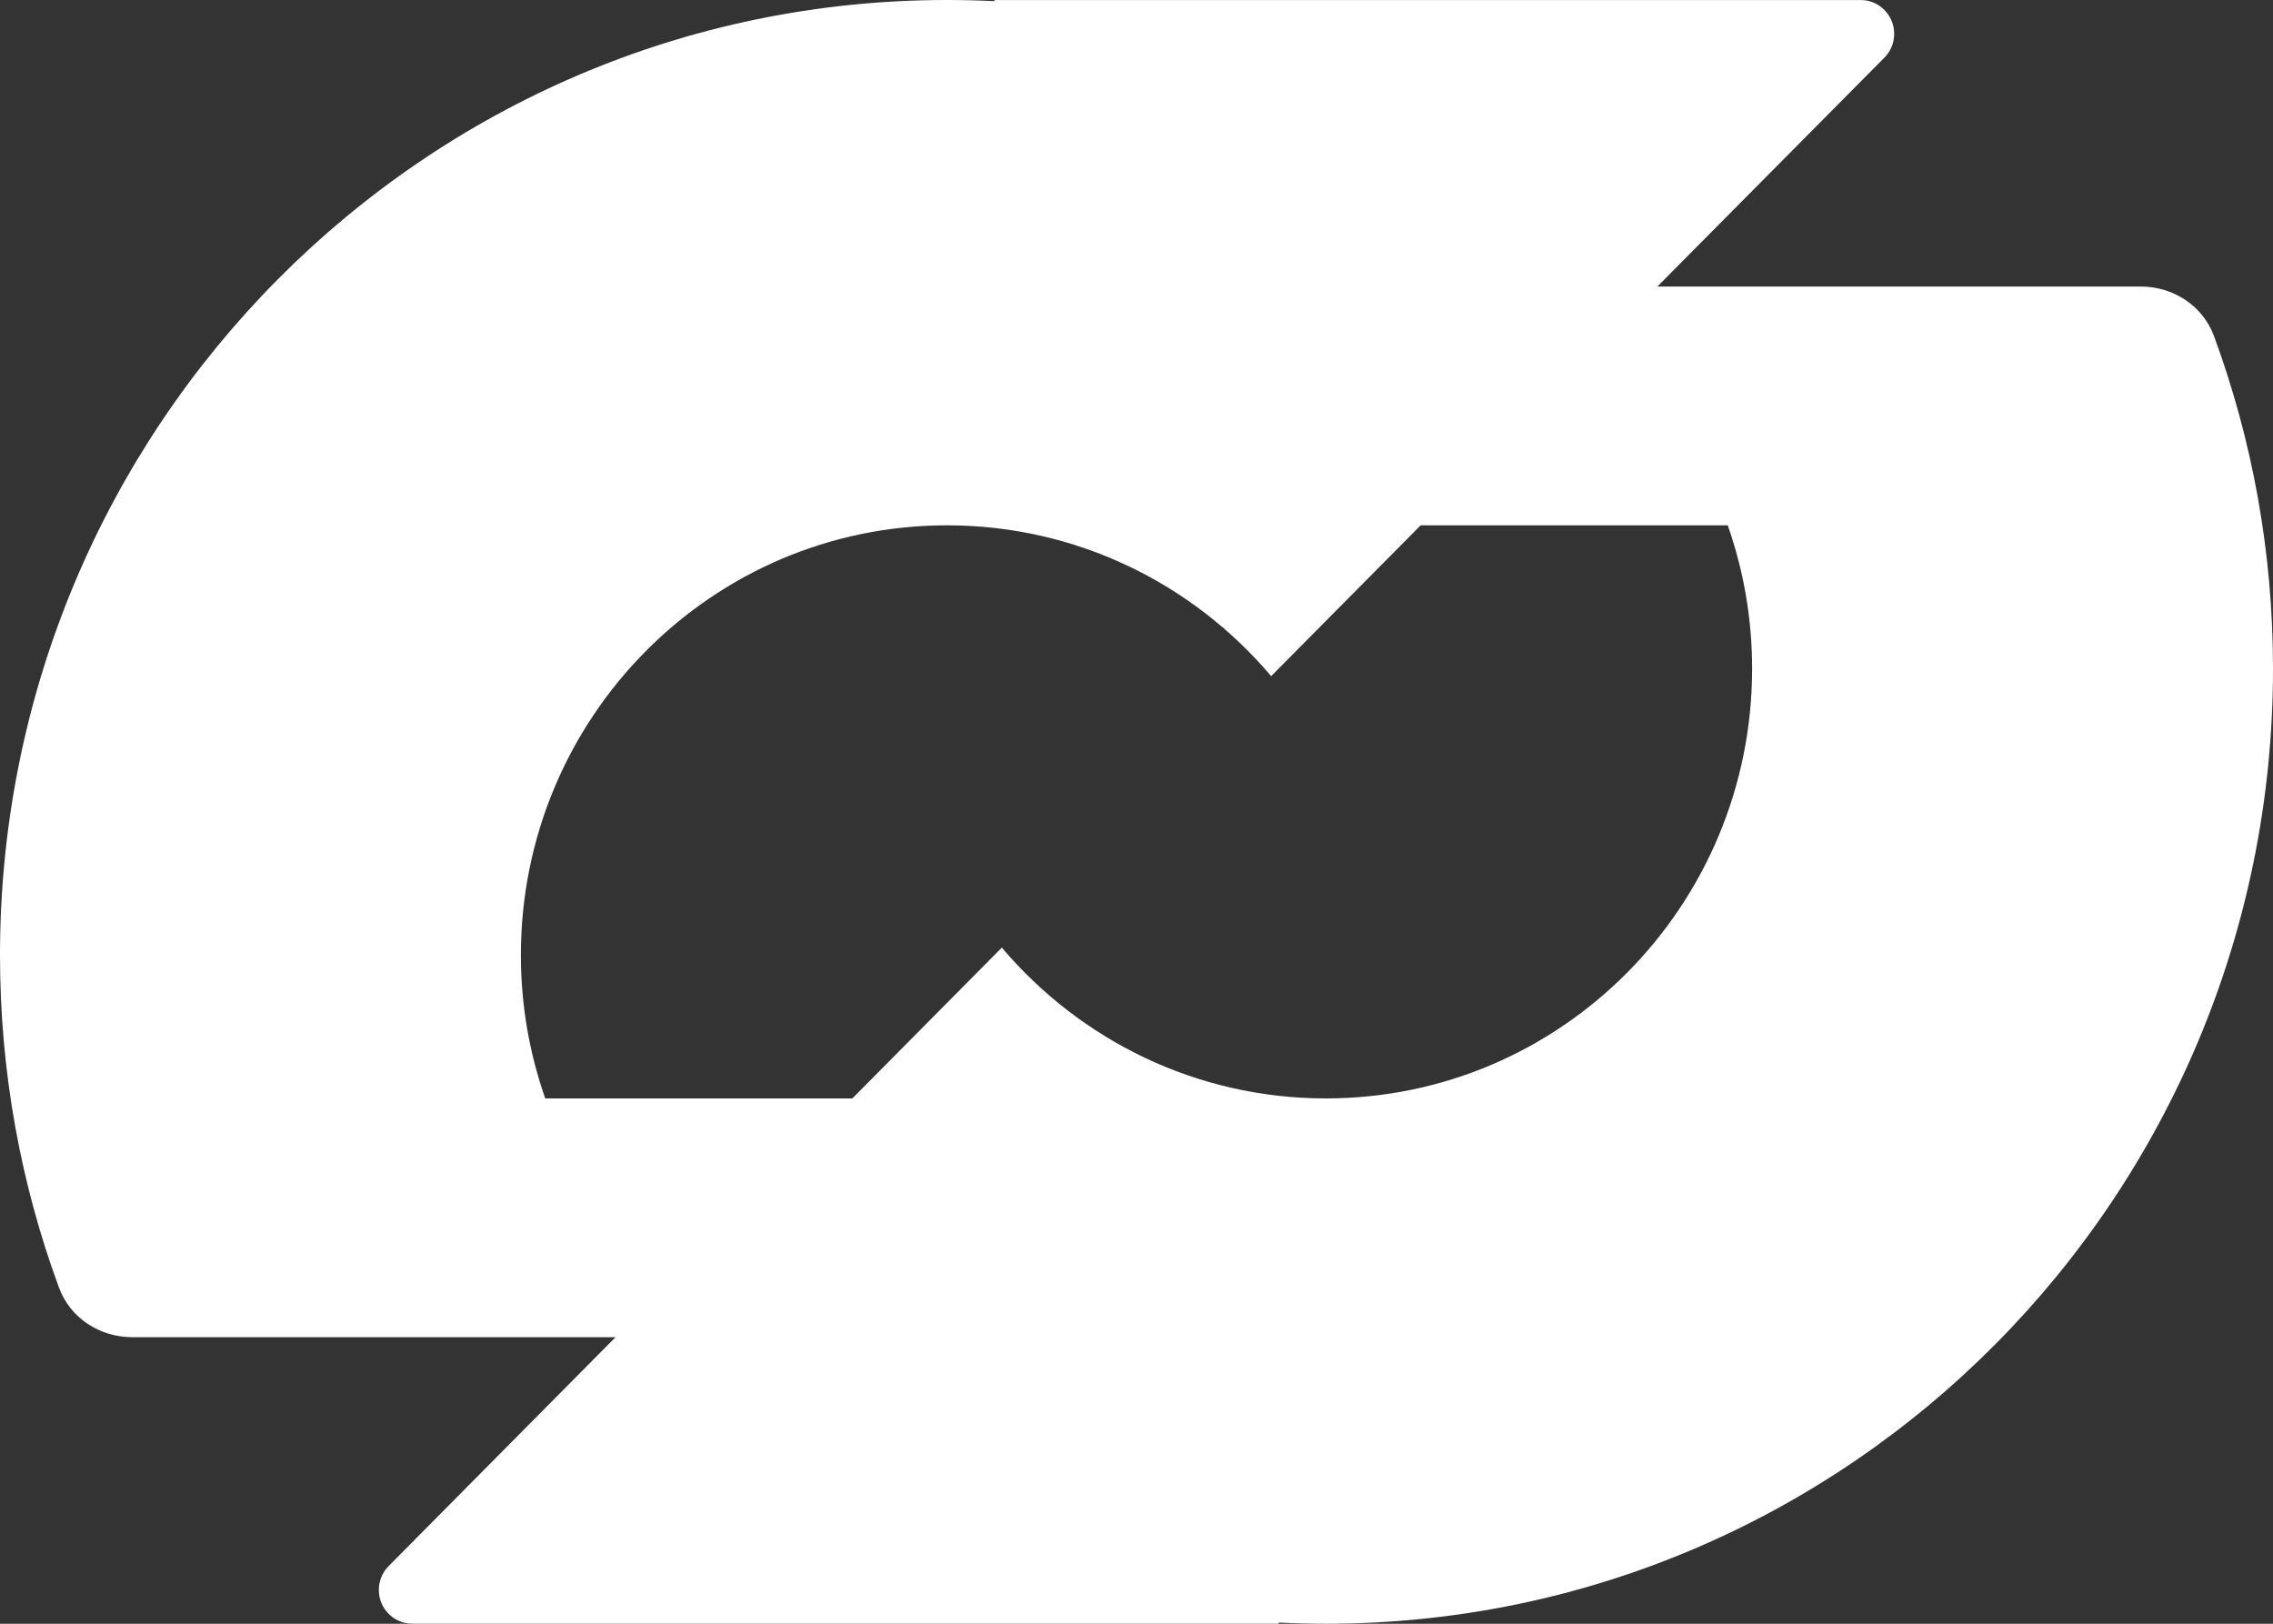 <?xml version="1.0" encoding="UTF-8"?>
<svg viewBox="0 0 56 40" fill="none" xmlns="http://www.w3.org/2000/svg">
    <rect x="0" y="0" width="56" height="40" fill="#333333" stroke="none"/>
    <path fill-rule="evenodd" clip-rule="evenodd"
        d="M23.333 0C23.719 0 24.103 0.009 24.485 0.028C24.492 0.028 24.499 0.022 24.499 0.015V0.015C24.499 0.007 24.505 0.001 24.512 0.001H45.842C46.297 0.001 46.667 0.373 46.667 0.833C46.667 1.054 46.58 1.265 46.425 1.421L40.832 7.059H52.744C53.541 7.059 54.27 7.53 54.546 8.278C55.486 10.829 56 13.589 56 16.471C56 29.465 45.553 40 32.667 40C32.281 40 31.897 39.99 31.516 39.971C31.508 39.971 31.501 39.977 31.501 39.985V39.985C31.501 39.993 31.495 39.999 31.487 39.999H10.158C9.703 39.999 9.333 39.627 9.333 39.167C9.333 38.946 9.42 38.735 9.575 38.579L15.165 32.941H3.256C2.458 32.941 1.73 32.47 1.454 31.722C0.514 29.171 0 26.411 0 23.529C0 10.534 10.447 0 23.333 0ZM31.318 16.656C29.392 14.383 26.53 12.941 23.333 12.941C17.534 12.941 12.833 17.682 12.833 23.529C12.833 24.767 13.046 25.955 13.433 27.059H20.999L24.682 23.344C26.608 25.617 29.47 27.059 32.667 27.059C38.466 27.059 43.167 22.318 43.167 16.471C43.167 15.233 42.954 14.045 42.567 12.941H35.001L31.318 16.656Z"
        fill="#ffffff"></path>
</svg>